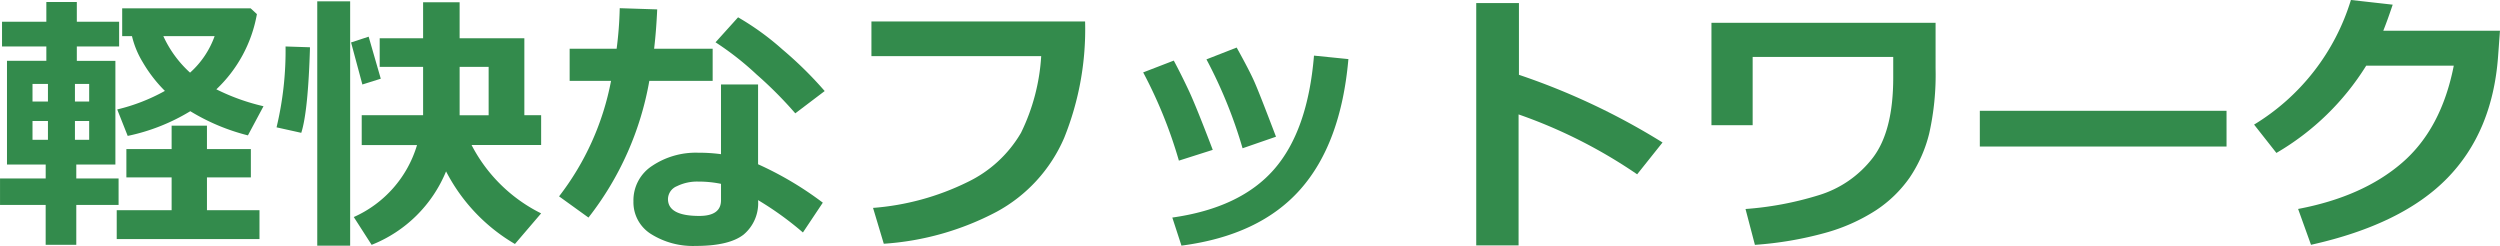 <svg id="business-subtitle01" xmlns="http://www.w3.org/2000/svg" width="331.533" height="32.612" viewBox="0 0 331.533 32.612">
  <path id="パス_3330" data-name="パス 3330" d="M69.523,697.385H63.914v5.291H59.853v-5.291H53.8v-3.508h6.056v-1.852H54.723v-13.75h5.22V676.37H54.066v-3.279h5.877v-2.617h4.042v2.617h5.609v3.279H63.985v1.906H69.1v13.75H63.914v1.852h5.609Zm-9.368-16.047H58.108v2.334h2.047Zm-2.047,4.916v2.495h2.047v-2.495Zm7.515-2.582v-2.334H63.735v2.334Zm0,5.076v-2.495H63.735v2.495ZM88.208,701.91H69.276v-3.83h7.281v-4.346h-6v-3.757h6v-3.1h4.685v3.1h5.823v3.757H81.243v4.346h6.966Zm-.342-29.832a18.02,18.02,0,0,1-5.378,9.974,27.981,27.981,0,0,0,6.252,2.243l-2.066,3.865a27.577,27.577,0,0,1-7.642-3.206,26.288,26.288,0,0,1-8.3,3.277l-1.39-3.508a24.876,24.876,0,0,0,6.323-2.459,18.491,18.491,0,0,1-2.94-3.809A11.859,11.859,0,0,1,71.3,675H70v-3.687H87.033ZM79,679.842A11.789,11.789,0,0,0,82.258,675h-6.8A14.887,14.887,0,0,0,79,679.842Z" transform="translate(-53.797 -670.208)" fill="#338b4c"/>
  <path id="パス_3331" data-name="パス 3331" d="M73.8,676.528q-.247,8.512-1.157,11.345l-3.277-.728a43.576,43.576,0,0,0,1.194-10.723Zm5.326,26.306H74.763v-32.4h4.363Zm4.061-22.138-2.44.768-1.5-5.576,2.332-.766Zm8.657,12.289a17.706,17.706,0,0,1-9.87,9.743l-2.367-3.687a15.179,15.179,0,0,0,8.388-9.548H80.659V685.54H88.8v-6.412H83.043v-3.792H88.8v-4.773h4.843v4.773h8.584v10.2h2.226v3.953H95.226a20.75,20.75,0,0,0,9.225,9.065l-3.472,4.061A23.763,23.763,0,0,1,91.844,692.984Zm1.8-13.856v6.412h3.847v-6.412Z" transform="translate(-32.691 -670.259)" fill="#338b4c"/>
  <path id="パス_3332" data-name="パス 3332" d="M98.288,670.982q-.127,2.852-.41,5.218h7.764v4.259h-8.4a40.84,40.84,0,0,1-8.068,18.129l-3.9-2.813a36.045,36.045,0,0,0,6.893-15.316H86.677V676.2h6.231a49.643,49.643,0,0,0,.41-5.378Zm21.962,25.629-2.638,3.955a42.112,42.112,0,0,0-5.948-4.292,5.432,5.432,0,0,1-1.922,4.575q-1.926,1.5-6.341,1.5a10.448,10.448,0,0,1-5.913-1.566,4.955,4.955,0,0,1-2.351-4.349,5.447,5.447,0,0,1,2.492-4.709,10.389,10.389,0,0,1,6.092-1.736,21.894,21.894,0,0,1,3.027.193V680.94h4.916v10.579A44.494,44.494,0,0,1,120.249,696.612Zm-13.5-2.495a14.658,14.658,0,0,0-3.027-.3,6.077,6.077,0,0,0-2.822.612,1.88,1.88,0,0,0-1.185,1.7q0,2.244,4.151,2.243,2.883,0,2.883-2.082Zm13.75-12.306-3.9,2.956a53.354,53.354,0,0,0-5.147-5.166,39,39,0,0,0-5.43-4.254l2.989-3.314a35.586,35.586,0,0,1,5.887,4.266A50.589,50.589,0,0,1,120.5,681.811Z" transform="translate(-11.134 -669.736)" fill="#338b4c"/>
  <path id="パス_3333" data-name="パス 3333" d="M131.191,671.571a38.482,38.482,0,0,1-2.77,15.422,20.237,20.237,0,0,1-8.966,9.814,37.235,37.235,0,0,1-14.961,4.238l-1.425-4.754a34.246,34.246,0,0,0,12.5-3.411,16.4,16.4,0,0,0,7.126-6.556,26.679,26.679,0,0,0,2.674-10.16H102.855v-4.594Z" transform="translate(12.708 -668.721)" fill="#338b4c"/>
  <path id="パス_3334" data-name="パス 3334" d="M127.38,686.606l-4.49,1.428a60.9,60.9,0,0,0-4.737-11.7l4.059-1.567q1.035,1.94,2,4T127.38,686.606Zm17.988-12.037q-.982,11.2-6.386,17.293t-15.752,7.444l-1.213-3.722q9.032-1.279,13.5-6.4t5.288-15.076Zm-9.6,10.292-4.433,1.534a61.71,61.71,0,0,0-4.791-11.79l4.007-1.567q1.693,3.042,2.367,4.575T135.766,684.861Z" transform="translate(33.447 -666.732)" fill="#338b4c"/>
  <path id="パス_3335" data-name="パス 3335" d="M161.606,689.02l-3.366,4.221a66.559,66.559,0,0,0-15.724-7.943v17.366H136.9V670.535h5.663v9.51A91.2,91.2,0,0,1,161.606,689.02Z" transform="translate(58.868 -670.125)" fill="#338b4c"/>
  <path id="パス_3336" data-name="パス 3336" d="M179.868,677.738a35.5,35.5,0,0,1-.853,8.61,18.218,18.218,0,0,1-2.575,5.807,16.5,16.5,0,0,1-4.488,4.356,24.238,24.238,0,0,1-6.8,3.011,46.985,46.985,0,0,1-9.244,1.567l-1.246-4.754a43.238,43.238,0,0,0,9.637-1.809,14.258,14.258,0,0,0,7.229-4.961q2.728-3.544,2.723-10.669v-2.723H155.61v9.048h-5.465V671.646h29.723Z" transform="translate(76.816 -668.619)" fill="#338b4c"/>
  <path id="パス_3337" data-name="パス 3337" d="M197.971,681.338H165.253V676.6h32.717Z" transform="translate(97.298 -661.906)" fill="#338b4c"/>
  <path id="パス_3338" data-name="パス 3338" d="M213.3,674.439l-.25,3.4q-.731,9.989-6.732,16.143t-18.077,8.843l-1.71-4.754q8.586-1.625,13.795-6.129t6.848-12.876H195.564a34.411,34.411,0,0,1-11.912,11.576l-2.959-3.757a29.331,29.331,0,0,0,12.841-16.527l5.54.622q-.678,2.032-1.249,3.456Z" transform="translate(118.229 -670.361)" fill="#338b4c"/>
</svg>
